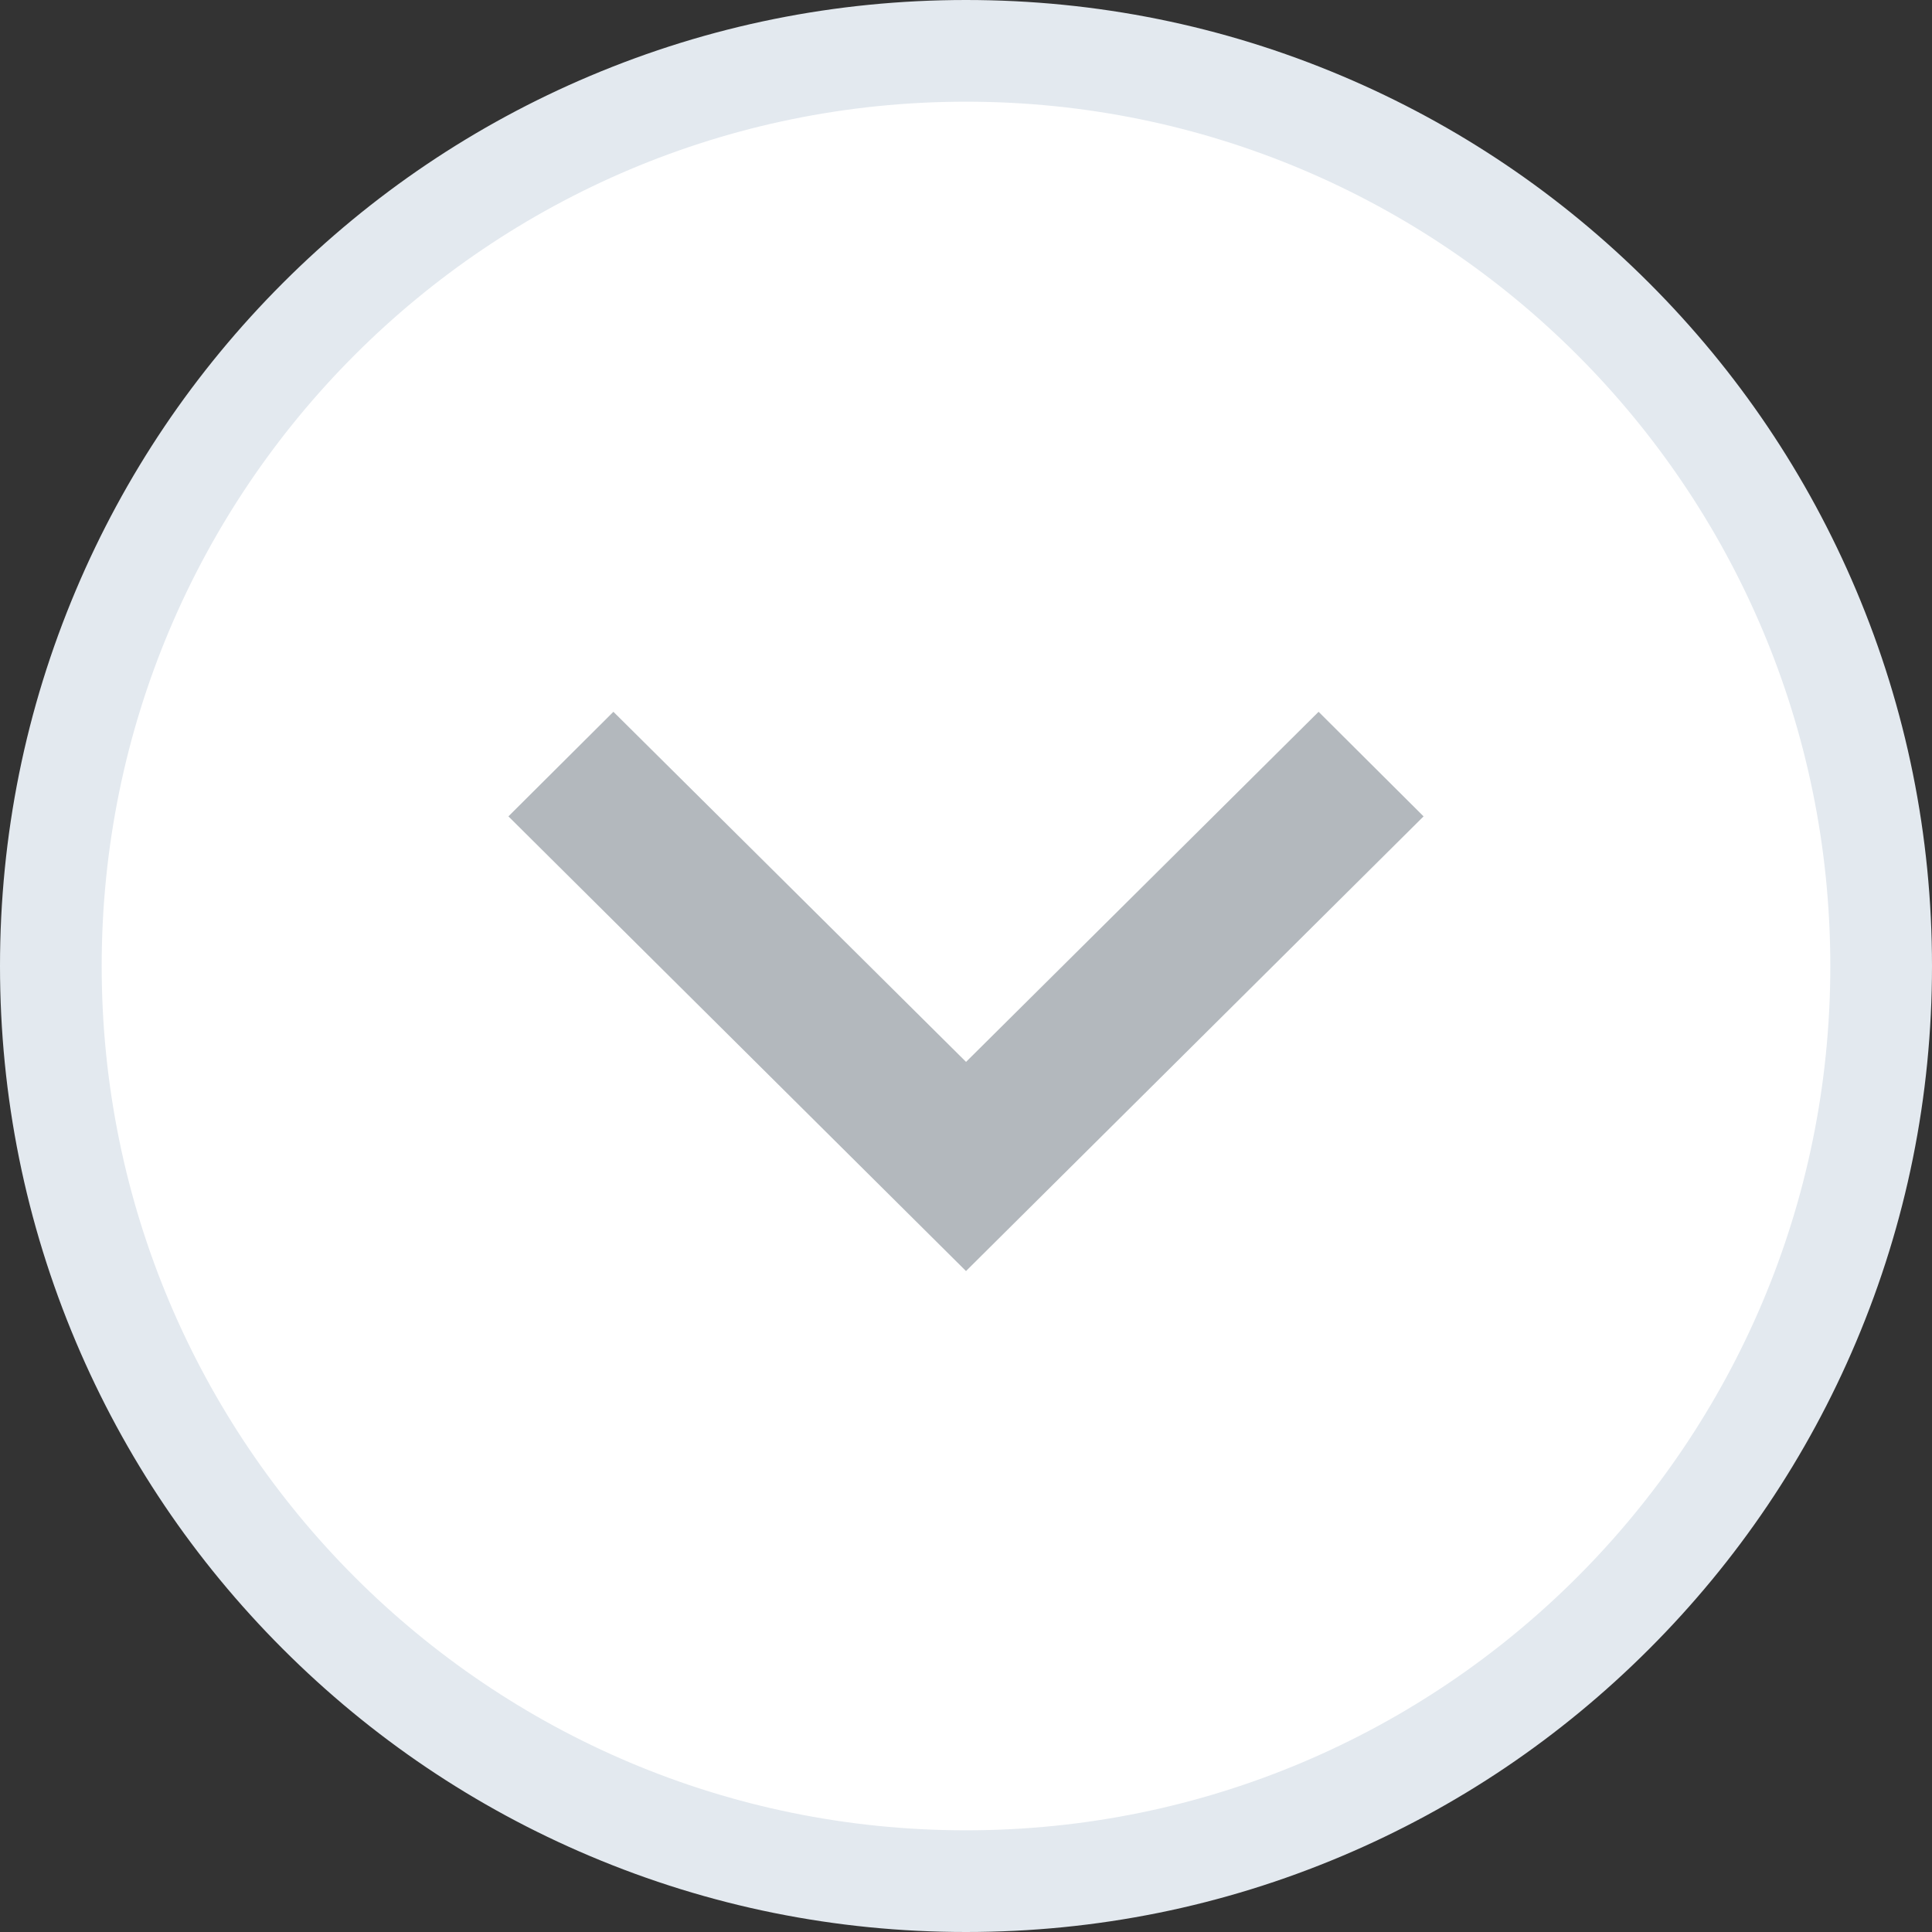 <svg xmlns="http://www.w3.org/2000/svg" width="38" height="38" viewBox="0 0 38 38">
  <rect x="0" y="0" width="38" height="38" fill="#333333" stroke="none"/>
  <g id="load_more" data-name="load more" transform="translate(-1564 -447)">
    <g id="arrow" transform="translate(842.57 -150.174)">
      <g id="Path_54" data-name="Path 54" transform="translate(723.43 599.174)" fill="#fff">
        <path d="M 17 35 C 14.57 35 12.213 34.524 9.993 33.585 C 7.85 32.678 5.925 31.381 4.272 29.728 C 2.619 28.075 1.322 26.15 0.415 24.007 C -0.524 21.787 -1 19.43 -1 17 C -1 14.57 -0.524 12.213 0.415 9.993 C 1.322 7.85 2.619 5.925 4.272 4.272 C 5.925 2.619 7.85 1.322 9.993 0.415 C 12.213 -0.524 14.57 -1 17 -1 C 19.43 -1 21.787 -0.524 24.007 0.415 C 26.15 1.322 28.075 2.619 29.728 4.272 C 31.381 5.925 32.678 7.85 33.585 9.993 C 34.524 12.213 35 14.57 35 17 C 35 19.43 34.524 21.787 33.585 24.007 C 32.678 26.15 31.381 28.075 29.728 29.728 C 28.075 31.381 26.15 32.678 24.007 33.585 C 21.787 34.524 19.43 35 17 35 Z" stroke="none"/>
        <path d="M 17 0 C 7.611 0 0 7.611 0 17 C 0 26.389 7.611 34 17 34 C 26.389 34 34 26.389 34 17 C 34 7.611 26.389 0 17 0 M 17 -2 C 19.564 -2 22.053 -1.497 24.396 -0.506 C 26.659 0.451 28.691 1.821 30.435 3.565 C 32.179 5.309 33.549 7.341 34.506 9.604 C 35.497 11.947 36 14.436 36 17 C 36 19.564 35.497 22.053 34.506 24.396 C 33.549 26.659 32.179 28.691 30.435 30.435 C 28.691 32.179 26.659 33.549 24.396 34.506 C 22.053 35.497 19.564 36 17 36 C 14.436 36 11.947 35.497 9.604 34.506 C 7.341 33.549 5.309 32.179 3.565 30.435 C 1.821 28.691 0.451 26.659 -0.506 24.396 C -1.497 22.053 -2 19.564 -2 17 C -2 14.436 -1.497 11.947 -0.506 9.604 C 0.451 7.341 1.821 5.309 3.565 3.565 C 5.309 1.821 7.341 0.451 9.604 -0.506 C 11.947 -1.497 14.436 -2 17 -2 Z" stroke="none" fill="#e3e9ef"/>
      </g>
      <path id="Path_53" data-name="Path 53" d="M739.71,621.858l-6.936-6.886-2.065,2.057,9,8.943,9-8.943-2.065-2.057Z" transform="translate(0.721 -3.798)" fill="#b3b8bd"/>
    </g>
  </g>
</svg>
